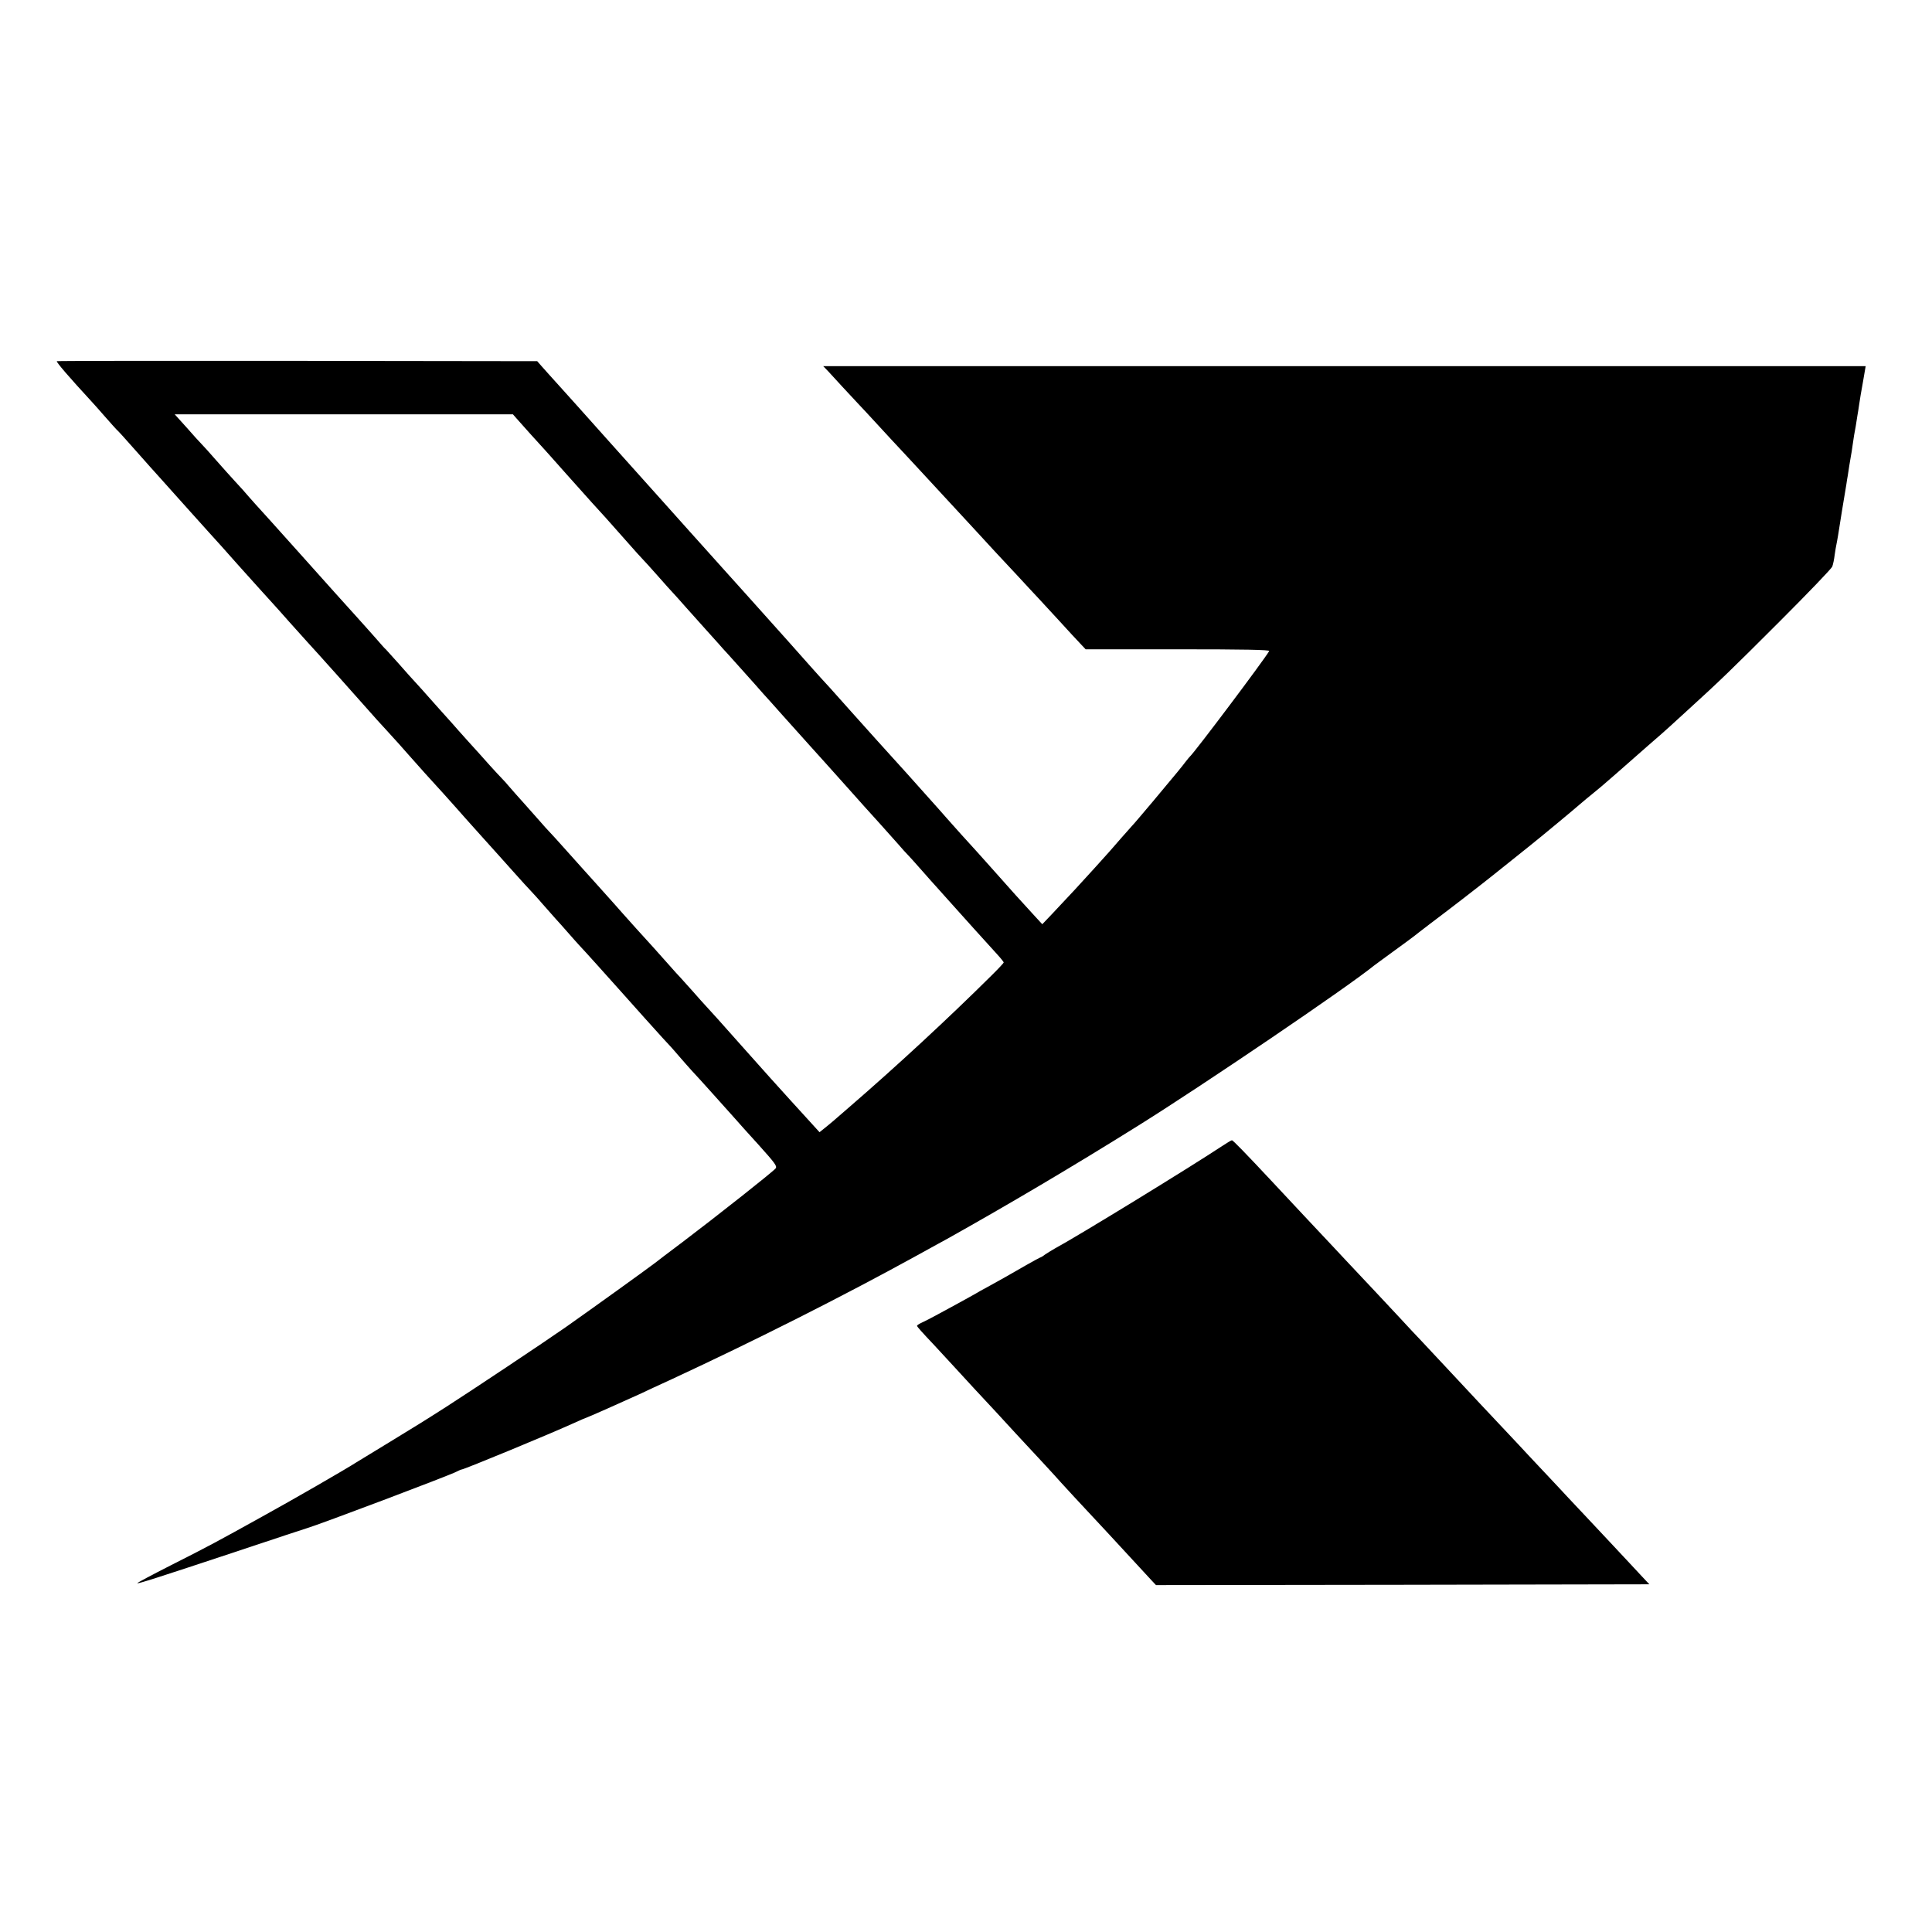 <?xml version="1.0" standalone="no"?>
<!DOCTYPE svg PUBLIC "-//W3C//DTD SVG 20010904//EN"
 "http://www.w3.org/TR/2001/REC-SVG-20010904/DTD/svg10.dtd">
<svg version="1.0" xmlns="http://www.w3.org/2000/svg"
 width="1203pt" height="1203pt" viewBox="0 0 1203 1203"
 preserveAspectRatio="xMidYMid meet">
<g transform="translate(0,1203) scale(0.1,-0.1)"
fill="#000000" stroke="none">
<path d="M354 9781 c-5 -5 75 -98 216 -251 8 -8 44 -49 80 -90 36 -41 70 -79
76 -85 7 -5 54 -57 105 -115 51 -58 98 -110 103 -116 6 -6 38 -42 71 -79 33
-37 71 -80 85 -95 14 -15 57 -63 95 -106 39 -43 91 -101 116 -129 50 -55 99
-109 180 -201 78 -87 212 -236 229 -254 8 -9 49 -54 90 -101 41 -46 93 -104
116 -129 34 -36 315 -350 433 -484 15 -16 39 -43 55 -60 69 -76 104 -114 140
-156 38 -44 165 -185 216 -240 14 -15 52 -58 85 -95 33 -38 65 -73 70 -79 6
-6 49 -54 95 -106 47 -52 87 -97 90 -100 3 -3 45 -50 94 -105 49 -55 98 -109
110 -121 11 -12 44 -47 71 -79 28 -32 65 -74 83 -94 19 -20 52 -58 75 -84 23
-27 56 -63 72 -81 37 -39 160 -176 285 -316 52 -58 108 -121 125 -140 95 -106
150 -166 160 -176 6 -6 31 -35 56 -64 24 -28 58 -66 74 -84 42 -44 208 -230
277 -307 13 -15 76 -86 142 -158 103 -115 117 -133 105 -147 -17 -21 -374
-303 -579 -458 -85 -64 -162 -122 -170 -129 -30 -24 -408 -296 -559 -402 -130
-91 -588 -396 -741 -494 -134 -86 -201 -127 -355 -221 -93 -57 -186 -113 -205
-125 -65 -42 -394 -232 -585 -337 -279 -155 -338 -187 -572 -305 -116 -59
-210 -109 -208 -111 4 -5 125 34 605 193 239 80 442 147 450 149 76 22 884
327 932 352 15 8 30 14 33 14 17 1 552 222 703 291 35 16 65 29 67 29 5 0 246
107 335 148 36 17 128 60 205 95 513 238 1072 520 1520 767 126 69 148 82 193
106 382 214 778 448 1188 704 416 260 1304 863 1469 997 6 5 60 44 120 88 61
44 133 97 161 120 28 22 102 78 164 125 62 47 163 125 224 173 61 48 118 93
126 100 18 14 158 126 180 144 74 59 282 232 310 257 20 17 54 46 77 64 47 38
61 50 148 126 33 29 119 104 190 167 72 62 135 118 141 124 6 5 53 48 104 95
210 191 279 258 582 561 175 175 322 328 327 341 5 13 12 46 15 73 4 28 9 57
11 65 2 8 6 33 10 55 6 40 42 264 52 320 2 17 6 39 8 50 4 30 17 108 20 125 2
8 7 40 11 70 4 30 9 57 9 60 1 3 5 28 10 55 4 28 9 59 11 70 2 11 7 40 10 63
3 24 14 88 24 143 l17 99 -3245 0 -3246 0 31 -32 c17 -18 57 -62 89 -97 33
-35 75 -81 94 -101 19 -20 78 -83 130 -140 52 -57 121 -131 152 -164 31 -34
72 -77 90 -97 163 -176 228 -247 258 -279 19 -21 69 -74 110 -119 41 -45 93
-101 115 -125 22 -23 85 -91 140 -150 55 -60 114 -123 130 -140 17 -18 75 -81
130 -141 55 -61 115 -125 133 -144 l32 -34 575 0 c413 0 572 -3 568 -11 -33
-57 -463 -629 -493 -656 -3 -3 -16 -18 -29 -35 -25 -33 -37 -48 -206 -250 -65
-77 -120 -142 -124 -145 -3 -3 -35 -39 -71 -80 -36 -41 -69 -80 -75 -86 -5 -6
-46 -51 -90 -100 -83 -92 -158 -173 -263 -284 l-62 -65 -47 51 c-64 69 -164
180 -278 309 -33 37 -71 80 -85 95 -33 35 -155 171 -181 201 -11 13 -35 40
-52 59 -27 30 -170 190 -202 226 -5 6 -44 49 -86 95 -42 46 -159 176 -260 289
-100 113 -185 207 -189 210 -4 4 -96 107 -196 220 -52 58 -234 262 -283 316
-25 28 -78 86 -117 130 -39 43 -133 149 -210 234 -76 85 -153 171 -170 190
-33 37 -284 317 -345 385 -51 57 -145 162 -193 216 -23 25 -75 84 -117 130
-42 46 -89 99 -105 117 l-29 33 -1493 2 c-822 1 -1495 0 -1498 -2z m2861 -355
c18 -21 157 -176 180 -200 6 -6 64 -72 130 -146 66 -74 139 -155 161 -180 68
-74 87 -95 224 -250 41 -47 82 -92 90 -100 8 -8 51 -55 95 -105 43 -49 86 -97
95 -106 8 -9 47 -51 85 -95 39 -43 92 -103 120 -134 27 -30 63 -70 80 -89 16
-19 41 -46 54 -60 50 -56 153 -170 172 -192 11 -13 35 -40 52 -59 18 -19 72
-80 121 -135 49 -55 124 -138 166 -185 43 -47 141 -157 220 -245 78 -88 177
-198 220 -245 42 -47 94 -105 116 -130 21 -25 46 -52 54 -60 8 -8 49 -53 90
-100 41 -47 77 -87 80 -90 3 -3 45 -50 94 -105 89 -100 214 -238 294 -326 23
-25 42 -49 42 -52 0 -3 -35 -41 -79 -84 -266 -264 -590 -564 -890 -823 -35
-30 -69 -60 -75 -65 -6 -6 -32 -27 -57 -48 l-46 -37 -80 88 c-44 48 -145 159
-224 247 -130 146 -188 210 -329 369 -25 27 -56 62 -70 77 -14 15 -52 57 -85
95 -33 37 -69 77 -80 89 -11 11 -38 41 -59 65 -39 45 -168 188 -216 240 -14
15 -52 58 -85 95 -33 38 -65 73 -70 79 -6 6 -49 54 -95 106 -47 52 -87 97 -90
100 -3 3 -45 50 -94 105 -49 55 -98 109 -110 121 -11 12 -32 34 -45 50 -14 16
-59 67 -101 114 -42 47 -88 98 -101 114 -13 16 -33 38 -45 50 -12 12 -45 48
-75 81 -30 34 -90 101 -134 149 -44 49 -87 97 -96 108 -9 10 -45 50 -79 88
-34 38 -71 80 -82 92 -11 13 -38 43 -61 68 -23 25 -74 81 -112 125 -39 44 -75
84 -81 90 -7 5 -33 35 -59 65 -26 30 -83 93 -125 140 -43 47 -200 222 -350
390 -150 168 -276 307 -279 310 -3 3 -21 23 -40 45 -18 22 -57 65 -85 95 -28
30 -82 91 -121 135 -38 44 -79 89 -90 100 -11 11 -53 57 -93 103 l-74 82 1053
0 1053 0 21 -24z"/>
<path d="M7610 4894 c-204 -135 -904 -564 -1040 -637 -19 -11 -47 -28 -62 -38
-14 -11 -28 -19 -31 -19 -2 0 -42 -22 -88 -48 -110 -64 -172 -98 -239 -135
-30 -16 -64 -35 -75 -42 -11 -6 -60 -34 -110 -61 -49 -27 -112 -61 -140 -76
-27 -15 -65 -34 -82 -42 -18 -8 -33 -18 -33 -21 0 -6 27 -36 110 -124 19 -21
73 -79 120 -130 47 -51 103 -112 125 -136 22 -23 83 -89 135 -145 52 -57 109
-118 125 -136 122 -131 222 -239 238 -257 10 -12 67 -74 125 -137 114 -122
340 -365 408 -440 23 -25 55 -60 72 -78 l30 -32 1536 2 1536 3 -47 50 c-25 28
-108 115 -182 195 -75 80 -163 174 -196 209 -33 35 -69 74 -80 85 -11 12 -76
82 -145 155 -69 73 -141 150 -160 171 -212 225 -300 319 -450 480 -63 68 -135
144 -158 169 -24 25 -90 95 -145 155 -56 60 -122 130 -145 155 -77 81 -258
275 -292 311 -18 19 -87 93 -154 164 -66 71 -157 168 -201 215 -157 168 -238
251 -244 251 -4 0 -31 -16 -61 -36z"/>
</g>
</svg>
